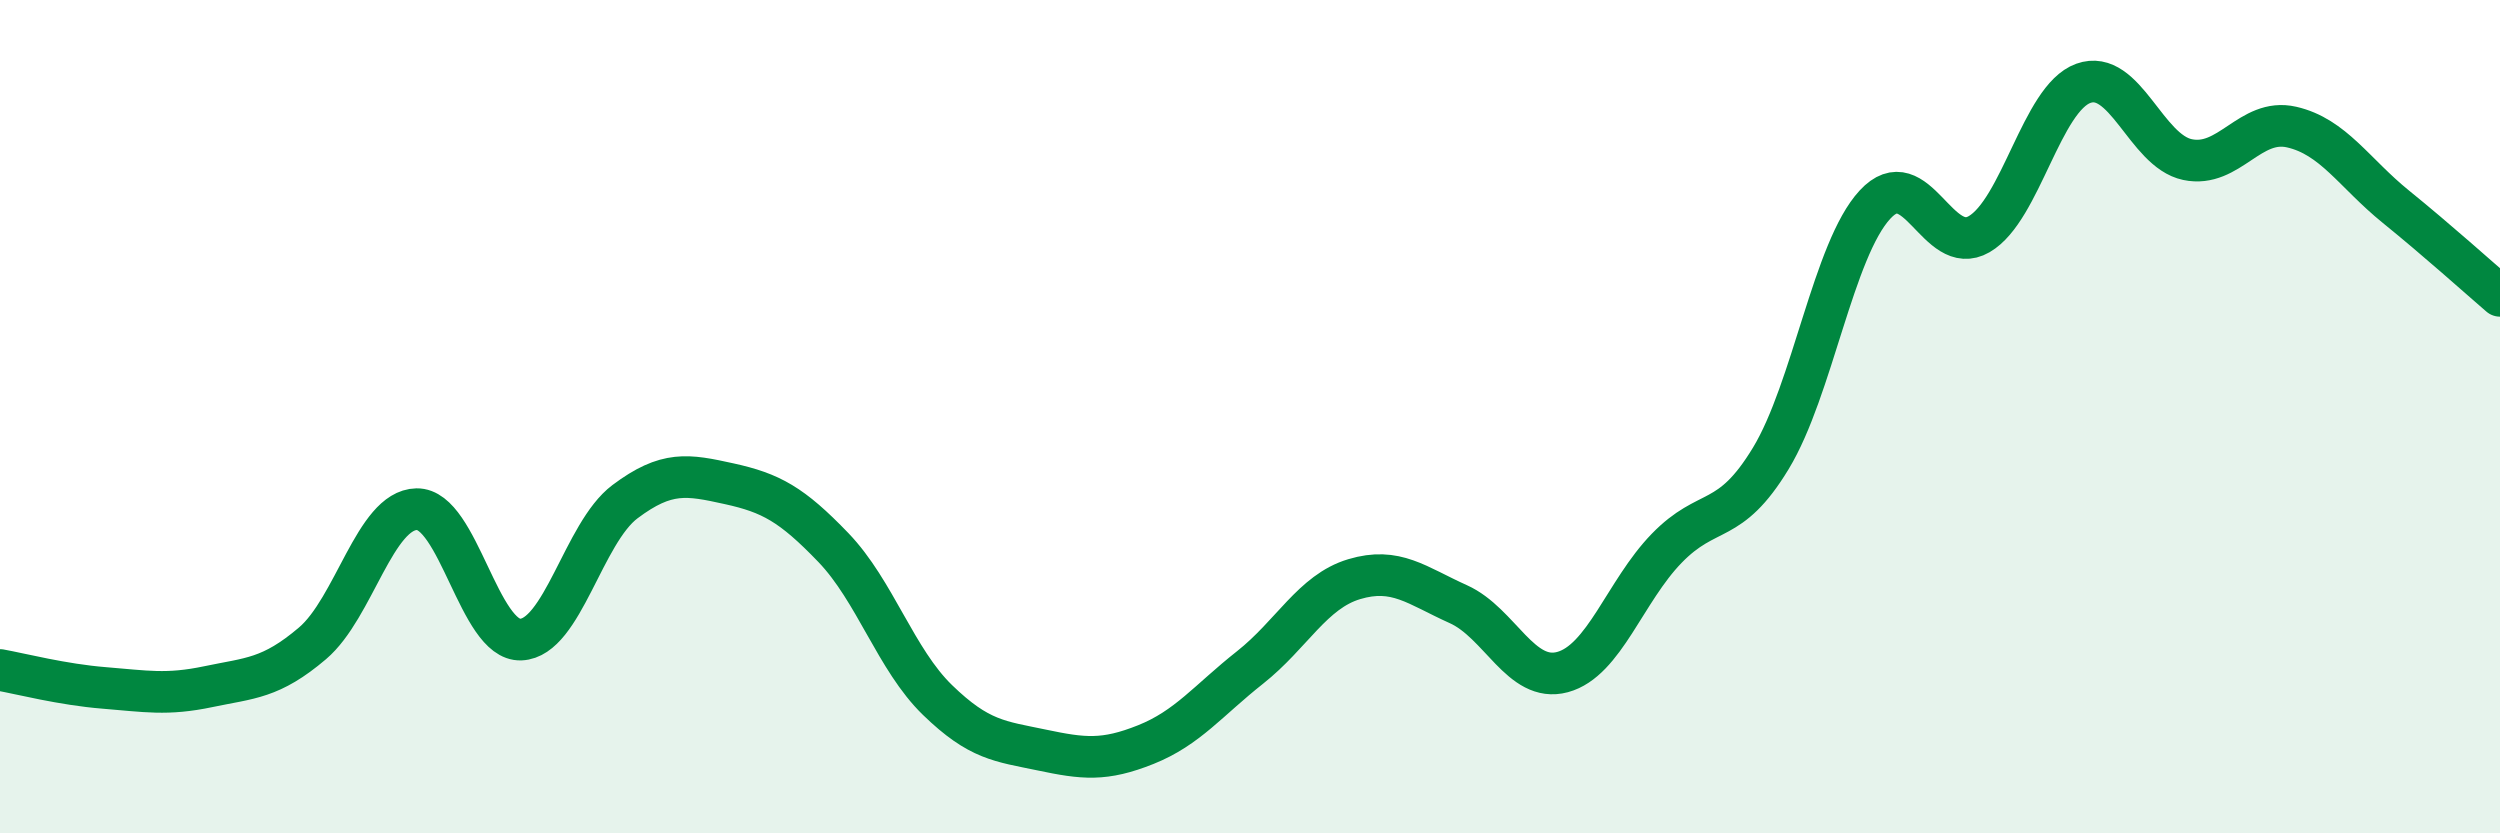 
    <svg width="60" height="20" viewBox="0 0 60 20" xmlns="http://www.w3.org/2000/svg">
      <path
        d="M 0,16.08 C 0.5,16.17 1.5,16.43 2.5,16.51 C 3.5,16.59 4,16.69 5,16.48 C 6,16.27 6.5,16.29 7.5,15.44 C 8.5,14.59 9,12.24 10,12.22 C 11,12.2 11.5,15.39 12.5,15.35 C 13.5,15.31 14,12.79 15,12.04 C 16,11.29 16.5,11.39 17.5,11.61 C 18.5,11.83 19,12.1 20,13.14 C 21,14.18 21.5,15.83 22.5,16.8 C 23.5,17.77 24,17.79 25,18 C 26,18.21 26.5,18.27 27.5,17.87 C 28.5,17.47 29,16.81 30,16.02 C 31,15.23 31.5,14.2 32.5,13.9 C 33.5,13.6 34,14.05 35,14.5 C 36,14.95 36.5,16.4 37.5,16.13 C 38.5,15.86 39,14.19 40,13.16 C 41,12.13 41.5,12.65 42.5,11 C 43.5,9.35 44,5.99 45,4.91 C 46,3.83 46.5,6.2 47.5,5.62 C 48.5,5.04 49,2.36 50,2 C 51,1.64 51.5,3.62 52.5,3.83 C 53.5,4.04 54,2.82 55,3.05 C 56,3.28 56.5,4.15 57.5,4.96 C 58.5,5.77 59.5,6.67 60,7.1L60 20L0 20Z"
        fill="#008740"
        opacity="0.1"
        stroke-linecap="round"
        stroke-linejoin="round"
      />
      <path
        d="M 0,16.08 C 0.5,16.17 1.5,16.43 2.5,16.51 C 3.5,16.59 4,16.69 5,16.48 C 6,16.27 6.5,16.29 7.5,15.44 C 8.5,14.59 9,12.24 10,12.22 C 11,12.2 11.5,15.39 12.5,15.35 C 13.5,15.31 14,12.79 15,12.04 C 16,11.29 16.5,11.39 17.5,11.61 C 18.5,11.83 19,12.1 20,13.14 C 21,14.18 21.5,15.83 22.5,16.8 C 23.5,17.77 24,17.79 25,18 C 26,18.21 26.5,18.27 27.5,17.87 C 28.5,17.47 29,16.81 30,16.02 C 31,15.23 31.5,14.2 32.5,13.9 C 33.5,13.6 34,14.05 35,14.5 C 36,14.95 36.5,16.4 37.5,16.13 C 38.5,15.86 39,14.19 40,13.16 C 41,12.13 41.5,12.65 42.5,11 C 43.5,9.35 44,5.99 45,4.91 C 46,3.83 46.5,6.2 47.5,5.62 C 48.5,5.04 49,2.36 50,2 C 51,1.64 51.5,3.62 52.5,3.83 C 53.5,4.04 54,2.82 55,3.05 C 56,3.28 56.5,4.15 57.5,4.96 C 58.5,5.77 59.5,6.67 60,7.1"
        stroke="#008740"
        stroke-width="1"
        fill="none"
        stroke-linecap="round"
        stroke-linejoin="round"
      />
    </svg>
  